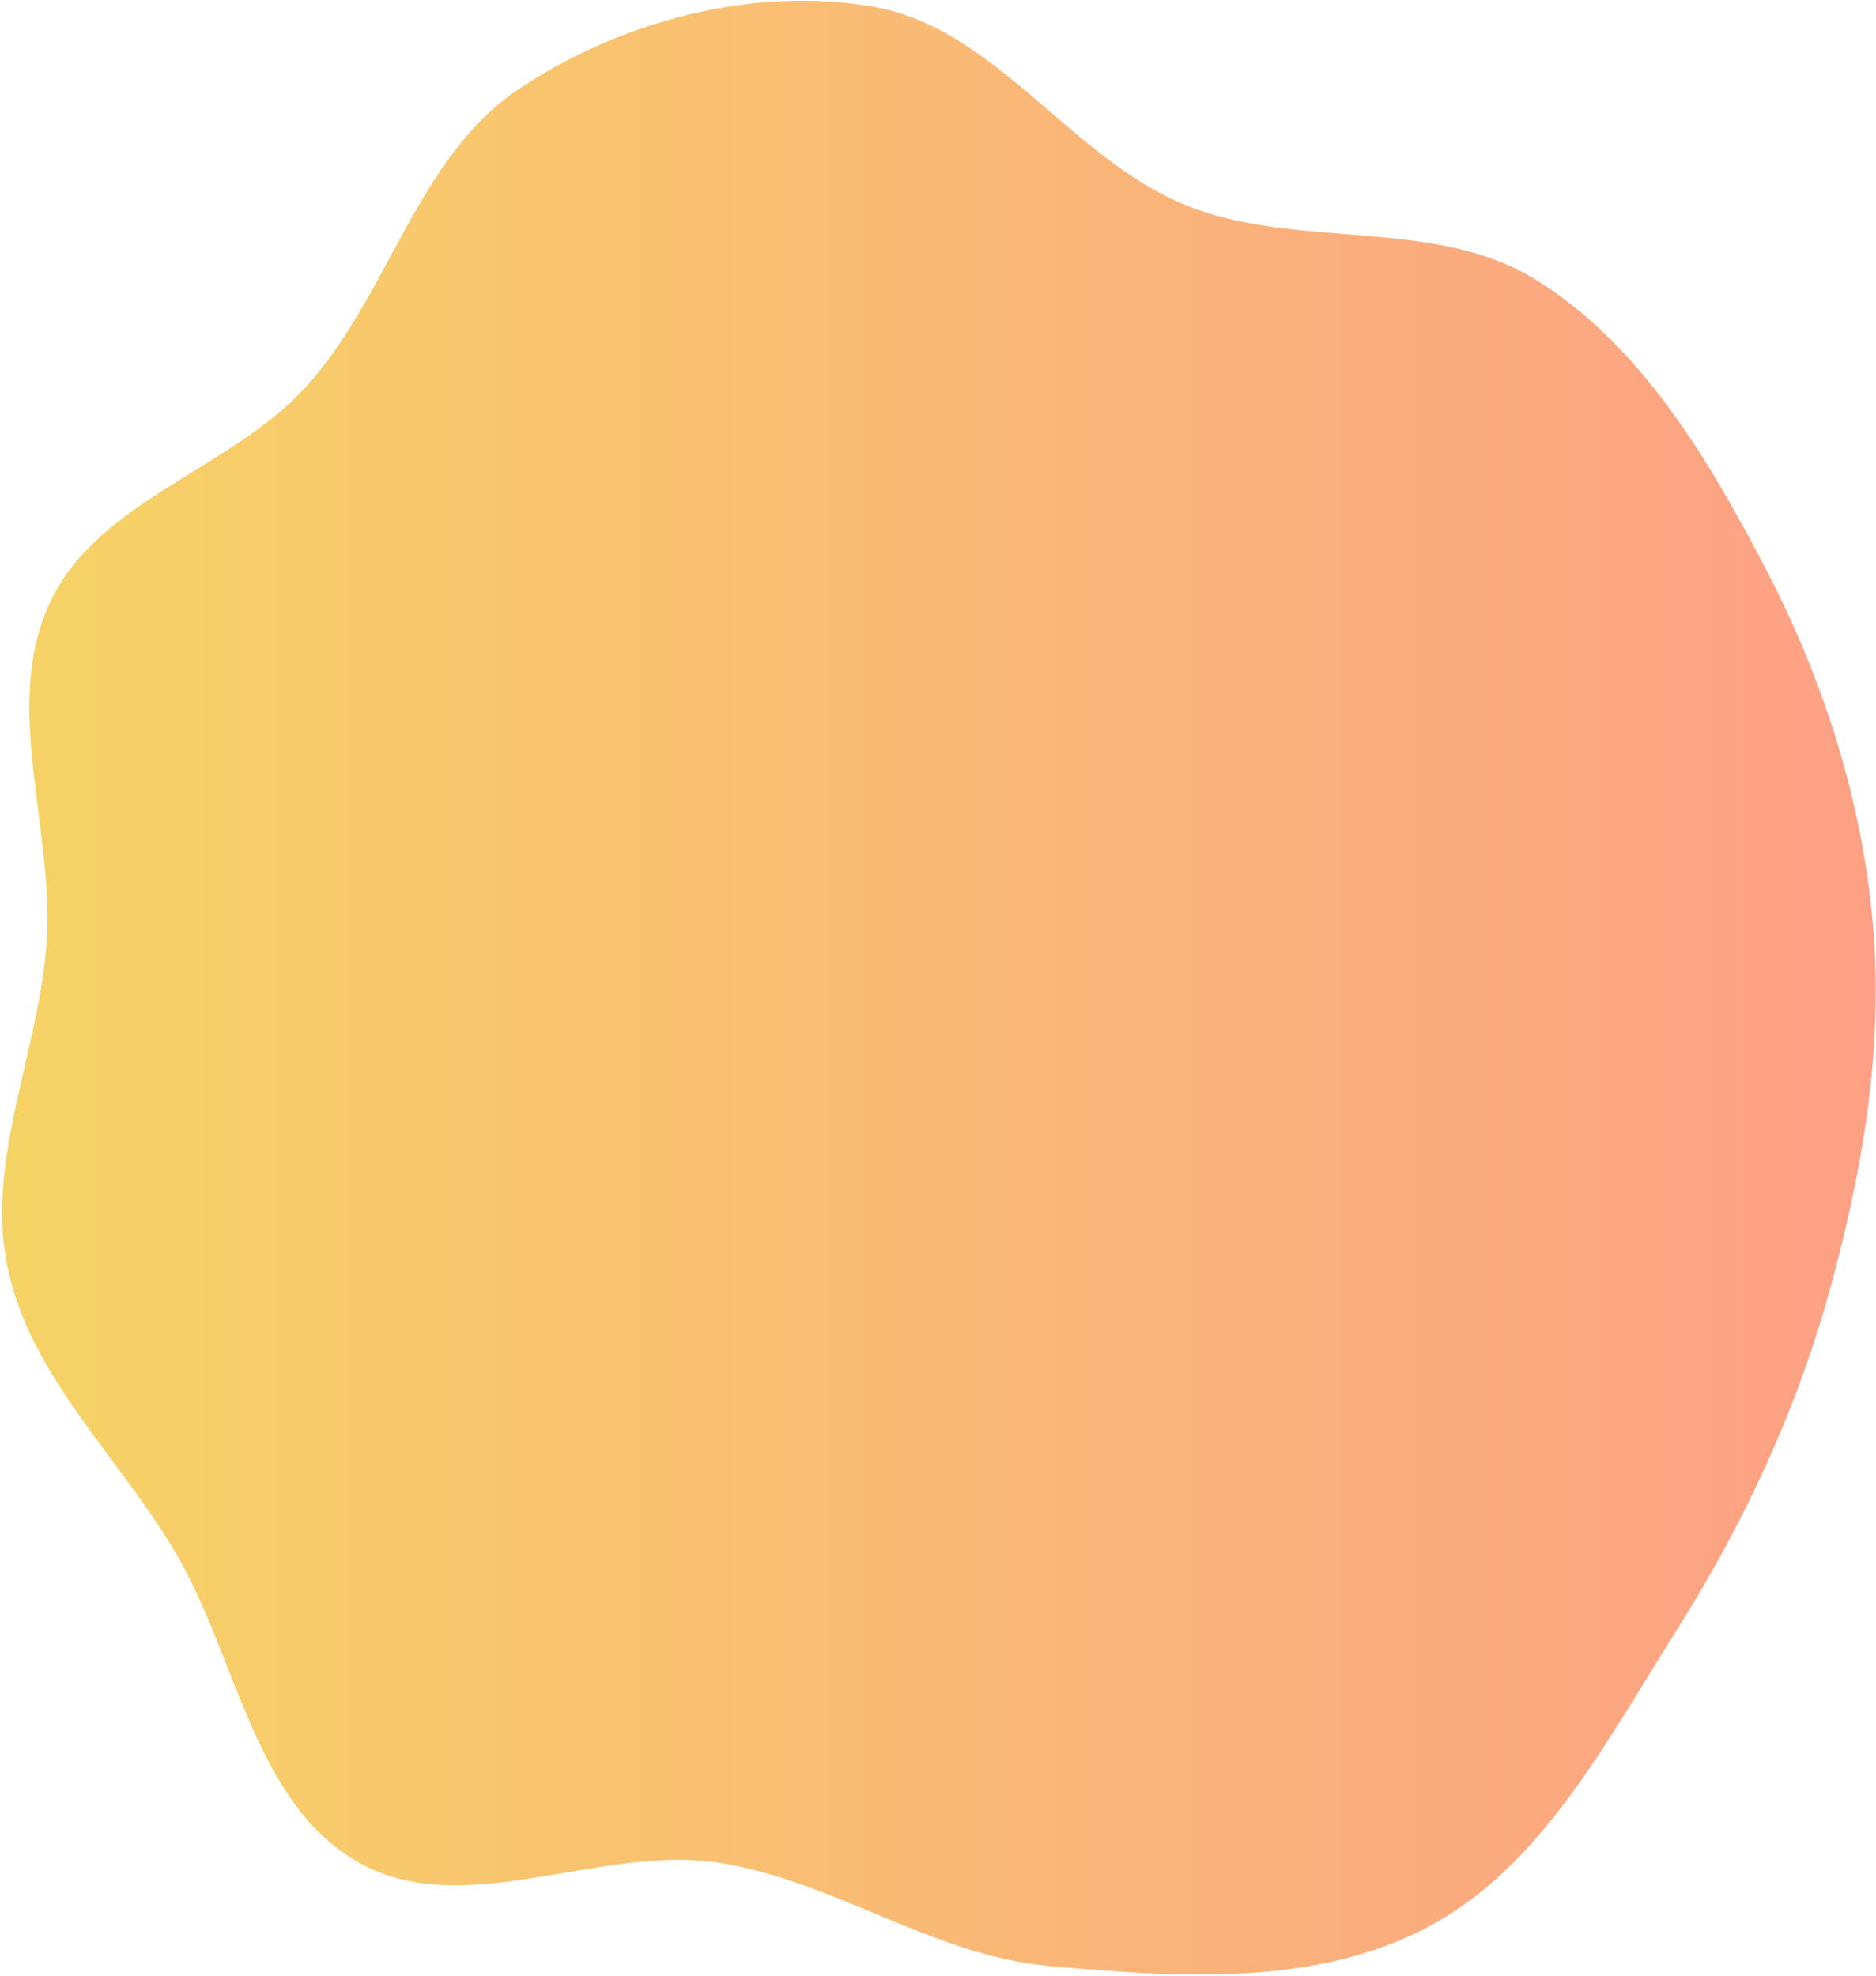<?xml version="1.0" encoding="UTF-8"?> <svg xmlns="http://www.w3.org/2000/svg" width="788" height="830" viewBox="0 0 788 830" fill="none"> <path fill-rule="evenodd" clip-rule="evenodd" d="M366.837 2.829C417.939 11.671 449.416 66.126 497.435 85.927C544.581 105.366 602.22 90.659 645.537 117.747C689.312 145.121 717.428 192.454 741.481 238.537C765.757 285.048 782.112 335.777 786.696 388.191C791.273 440.534 782.245 492.793 768.137 543.359C754.019 593.961 731.747 641.238 703.744 685.507C674.668 731.473 647.653 783.869 599.952 809.241C552.164 834.659 494 830.521 440.245 825.662C391.6 821.266 349.742 789.528 301.434 782.262C251.184 774.703 194.575 807.355 150.331 782.052C106.573 757.028 99.457 695.731 73.686 652.016C49.996 611.831 12.844 578.276 3.212 532.494C-6.367 486.96 16.664 441.474 19.619 395.013C22.649 347.389 0.805 296.186 20.986 253.069C41.119 210.054 96.527 197.49 128.427 162.544C163.197 124.456 175.033 66.143 217.743 37.531C260.648 8.788 316.141 -5.943 366.837 2.829Z" fill="url(#paint0_linear)"></path> <defs> <linearGradient id="paint0_linear" x1="0.895" y1="414.808" x2="787.895" y2="414.808" gradientUnits="userSpaceOnUse"> <stop stop-color="#F6D365"></stop> <stop offset="1" stop-color="#FDA085"></stop> </linearGradient> </defs> </svg> 